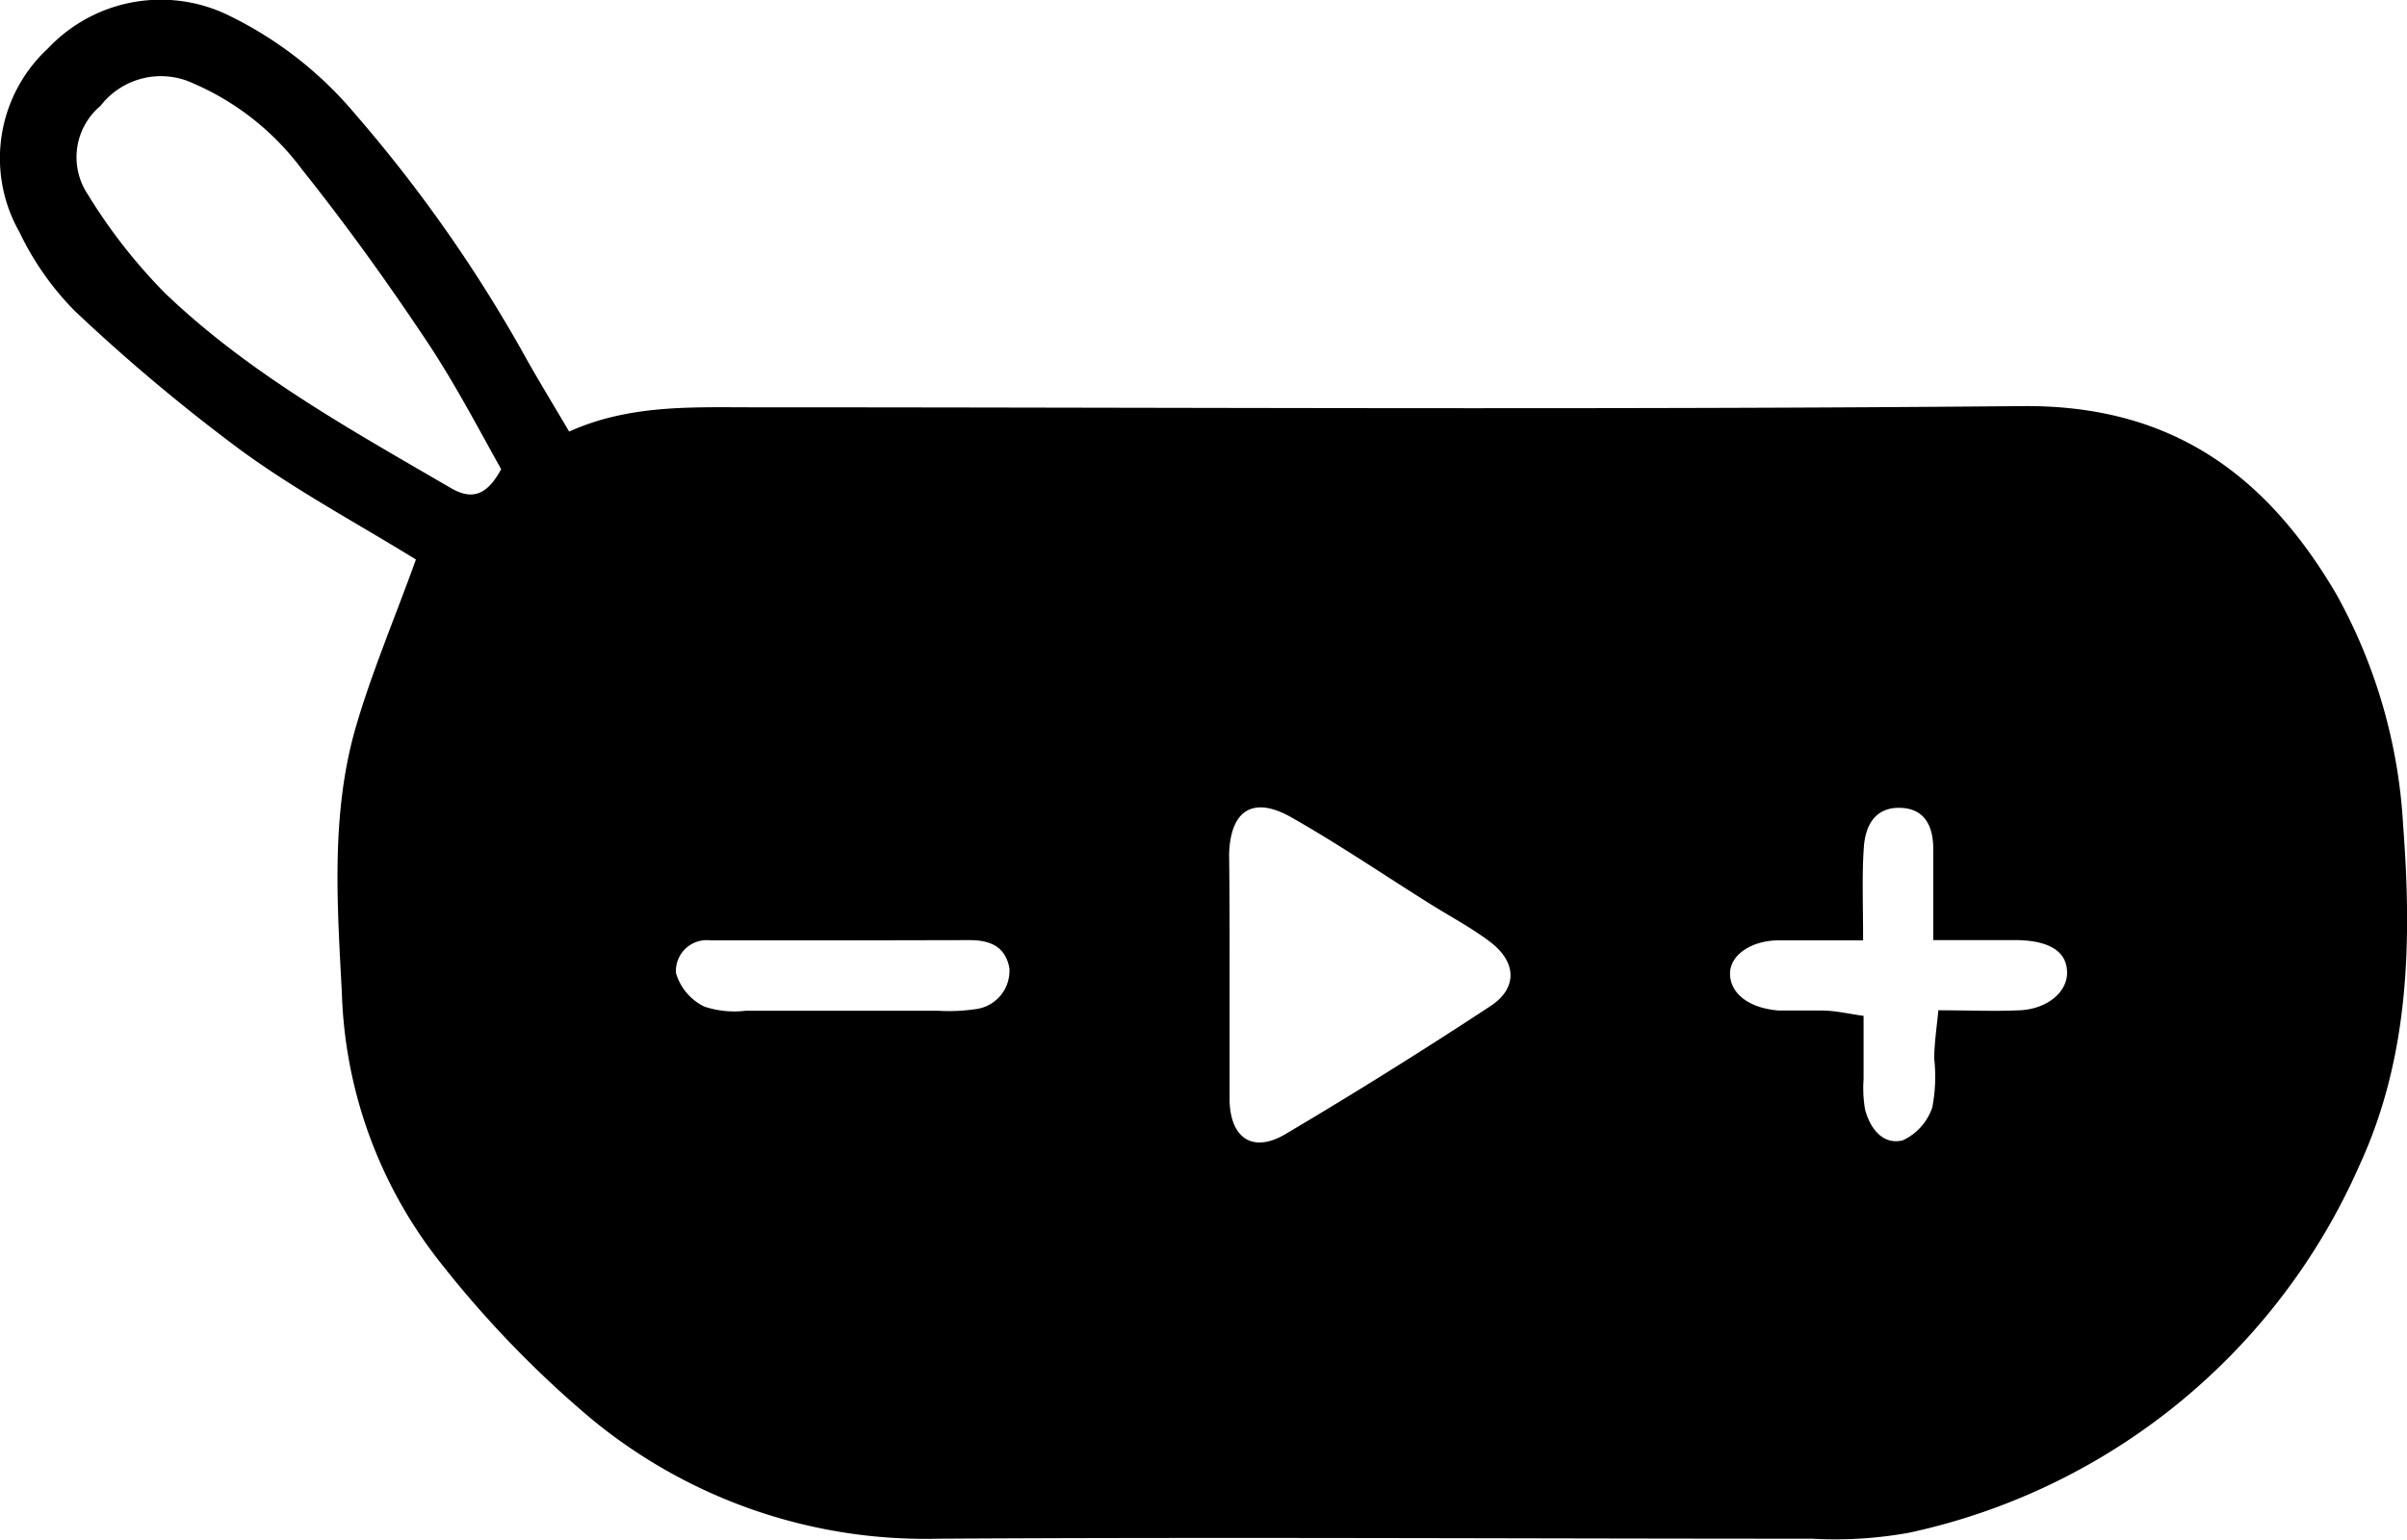 <svg xmlns="http://www.w3.org/2000/svg" viewBox="0 0 99.13 63.44"><title>strap</title><path d="M647.49,376.82c-2.4-1.48-4.9-2.82-7.18-4.48a75.34,75.34,0,0,1-6.87-5.76,11.89,11.89,0,0,1-2.28-3.25,6.16,6.16,0,0,1,1.17-7.56,6.38,6.38,0,0,1,7.56-1.31,15.77,15.77,0,0,1,5.09,4,59.21,59.21,0,0,1,7.13,10.22c.53.93,1.09,1.85,1.69,2.87,2.48-1.12,5.05-1,7.63-1,17.41,0,34.82.11,52.23-.05,6.07-.05,10,2.77,12.92,7.75a22.08,22.08,0,0,1,2.75,9.51c.36,4.75.27,9.53-1.79,14A26.32,26.32,0,0,1,709,416.91a17,17,0,0,1-4,.25c-12,0-24-.07-36,0a21.61,21.61,0,0,1-14.3-4.95,43.51,43.51,0,0,1-6.37-6.64,18.82,18.82,0,0,1-3.89-10.88c-.19-3.65-.46-7.35.56-10.92C645.65,381.52,646.59,379.31,647.49,376.82ZM651,373.1c-1-1.79-2-3.71-3.21-5.49-1.57-2.35-3.23-4.65-5-6.87a11,11,0,0,0-4.46-3.53,3.14,3.14,0,0,0-3.83.92,2.76,2.76,0,0,0-.53,3.64,22.4,22.4,0,0,0,3.2,4.09c3.46,3.31,7.63,5.61,11.73,8C649.82,374.41,650.43,374.15,651,373.1Zm30,20.59c0,1.82,0,3.65,0,5.47.06,1.55,1,2.11,2.32,1.32q4.27-2.53,8.42-5.26c1.12-.73,1.09-1.81,0-2.64-.79-.6-1.67-1.06-2.51-1.59-1.9-1.19-3.75-2.45-5.69-3.55-1.57-.89-2.51-.3-2.56,1.53C681,390.54,681,392.12,681,393.69Zm26.08-1.18c-1.34,0-2.4,0-3.47,0s-2,.57-2,1.37.75,1.42,2,1.52c.58,0,1.17,0,1.75,0s1.09.13,1.75.22c0,1,0,1.78,0,2.61a5.14,5.14,0,0,0,.06,1.24c.2.78.73,1.48,1.55,1.28a2.3,2.3,0,0,0,1.22-1.36,6.74,6.74,0,0,0,.08-2c0-.64.1-1.27.17-2,1.22,0,2.29.05,3.36,0s1.93-.7,1.94-1.53-.63-1.32-2-1.36c-1.13,0-2.26,0-3.51,0,0-1.44,0-2.59,0-3.74s-.5-1.69-1.37-1.71-1.41.52-1.49,1.63S707.09,391,707.09,392.51Zm-42,0h-5.46a1.27,1.27,0,0,0-1.42,1.35,2.24,2.24,0,0,0,1.17,1.38,3.92,3.92,0,0,0,1.7.17H669a7.31,7.31,0,0,0,1.48-.06,1.59,1.59,0,0,0,1.45-1.7c-.17-.91-.82-1.15-1.65-1.15Z" transform="translate(-630.36 -353.77)"/></svg>